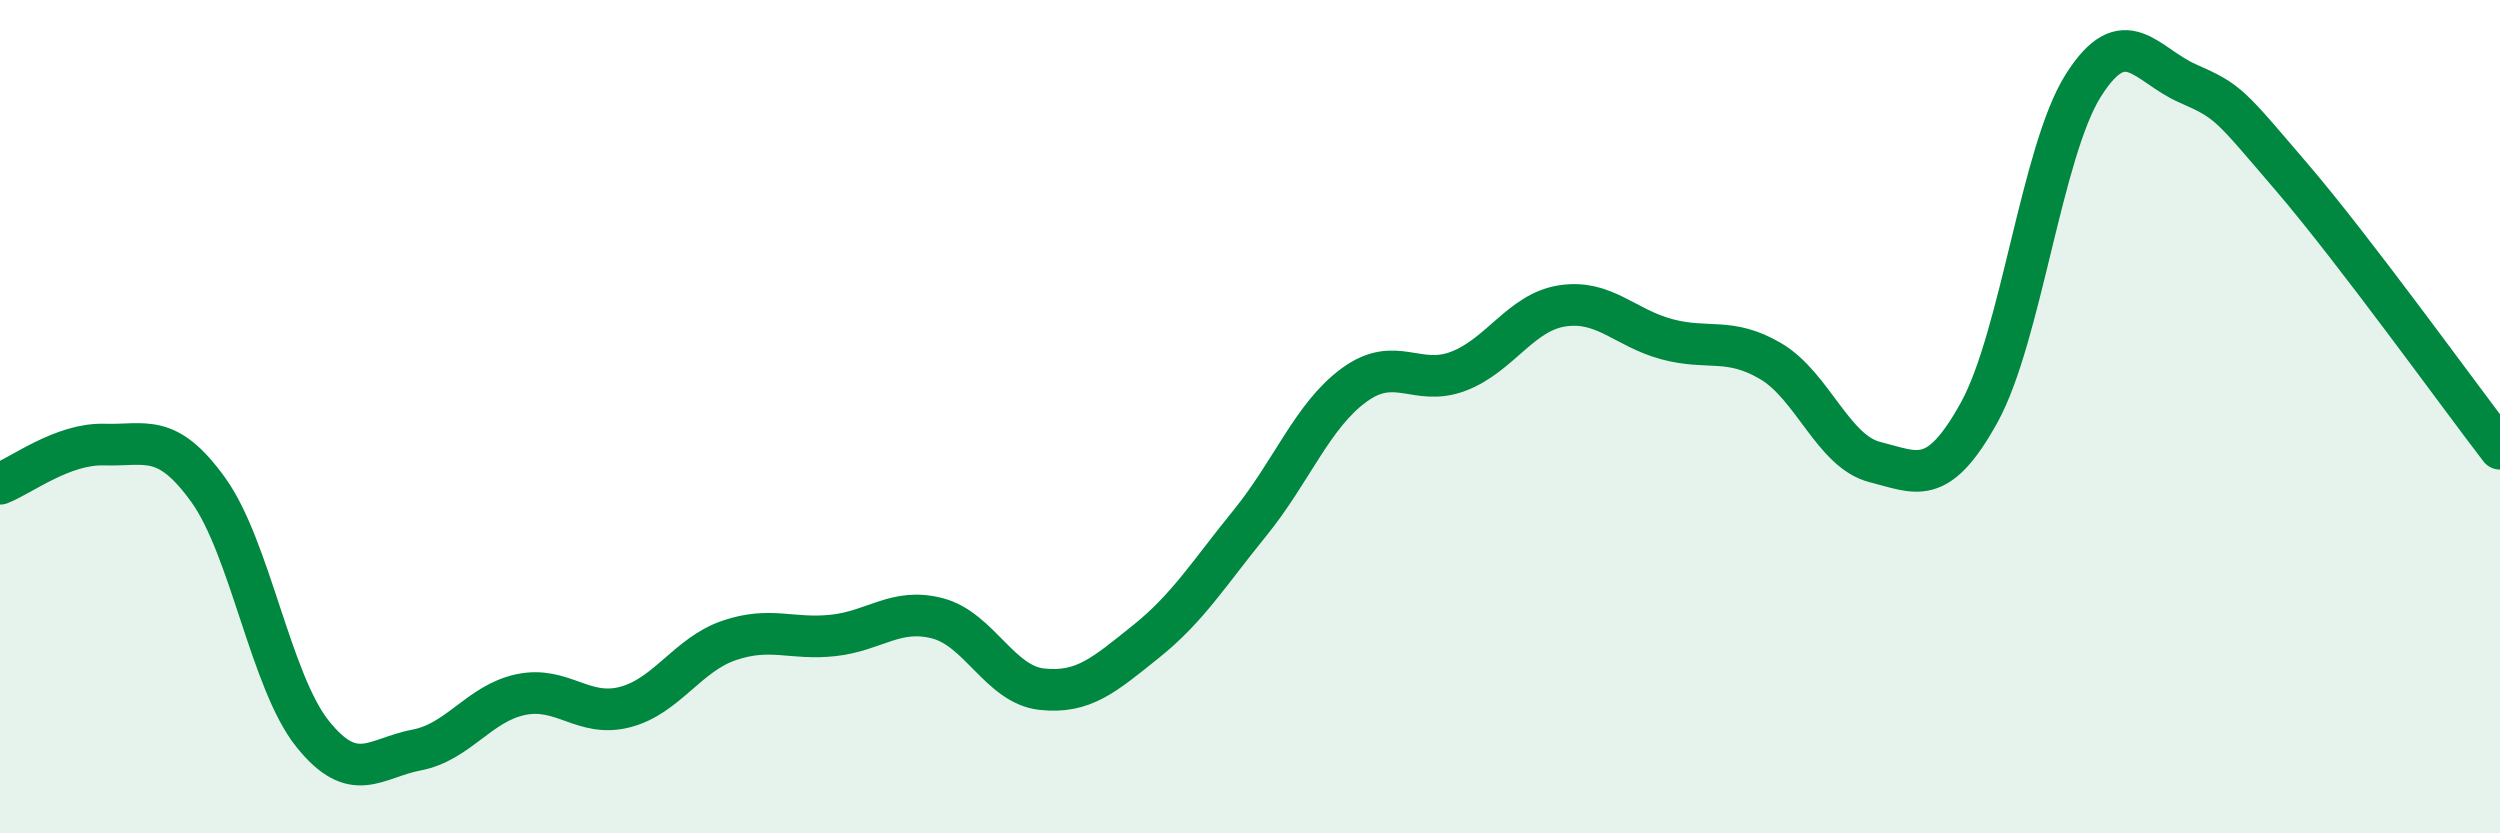 
    <svg width="60" height="20" viewBox="0 0 60 20" xmlns="http://www.w3.org/2000/svg">
      <path
        d="M 0,11.61 C 0.5,11.42 1.5,10.64 2.5,10.67 C 3.5,10.7 4,10.37 5,11.76 C 6,13.15 6.5,16.36 7.5,17.61 C 8.5,18.86 9,18.19 10,18 C 11,17.81 11.5,16.88 12.5,16.67 C 13.5,16.46 14,17.23 15,16.97 C 16,16.71 16.5,15.71 17.5,15.37 C 18.5,15.03 19,15.36 20,15.25 C 21,15.14 21.5,14.58 22.5,14.84 C 23.5,15.1 24,16.43 25,16.54 C 26,16.65 26.5,16.2 27.5,15.4 C 28.5,14.6 29,13.78 30,12.55 C 31,11.32 31.5,9.97 32.5,9.24 C 33.5,8.51 34,9.29 35,8.91 C 36,8.53 36.5,7.49 37.5,7.34 C 38.5,7.19 39,7.87 40,8.14 C 41,8.41 41.5,8.08 42.5,8.67 C 43.5,9.26 44,10.84 45,11.09 C 46,11.34 46.5,11.71 47.5,9.9 C 48.5,8.09 49,3.63 50,2.05 C 51,0.47 51.5,1.56 52.5,2 C 53.5,2.44 53.5,2.5 55,4.25 C 56.5,6 59,9.47 60,10.77L60 20L0 20Z"
        fill="#008740"
        opacity="0.1"
        stroke-linecap="round"
        stroke-linejoin="round"
      />
      <path
        d="M 0,11.61 C 0.5,11.42 1.5,10.64 2.5,10.67 C 3.5,10.7 4,10.37 5,11.76 C 6,13.15 6.5,16.36 7.5,17.61 C 8.5,18.86 9,18.19 10,18 C 11,17.81 11.5,16.88 12.5,16.67 C 13.5,16.46 14,17.23 15,16.97 C 16,16.71 16.5,15.71 17.5,15.37 C 18.5,15.03 19,15.36 20,15.25 C 21,15.14 21.5,14.58 22.5,14.84 C 23.5,15.1 24,16.43 25,16.54 C 26,16.65 26.5,16.2 27.5,15.4 C 28.5,14.6 29,13.78 30,12.55 C 31,11.32 31.5,9.97 32.5,9.24 C 33.5,8.51 34,9.29 35,8.91 C 36,8.53 36.5,7.49 37.5,7.34 C 38.5,7.19 39,7.87 40,8.14 C 41,8.41 41.5,8.08 42.5,8.67 C 43.5,9.26 44,10.84 45,11.09 C 46,11.34 46.5,11.71 47.5,9.9 C 48.5,8.09 49,3.63 50,2.05 C 51,0.47 51.5,1.56 52.5,2 C 53.5,2.44 53.5,2.5 55,4.25 C 56.5,6 59,9.47 60,10.77"
        stroke="#008740"
        stroke-width="1"
        fill="none"
        stroke-linecap="round"
        stroke-linejoin="round"
      />
    </svg>
  